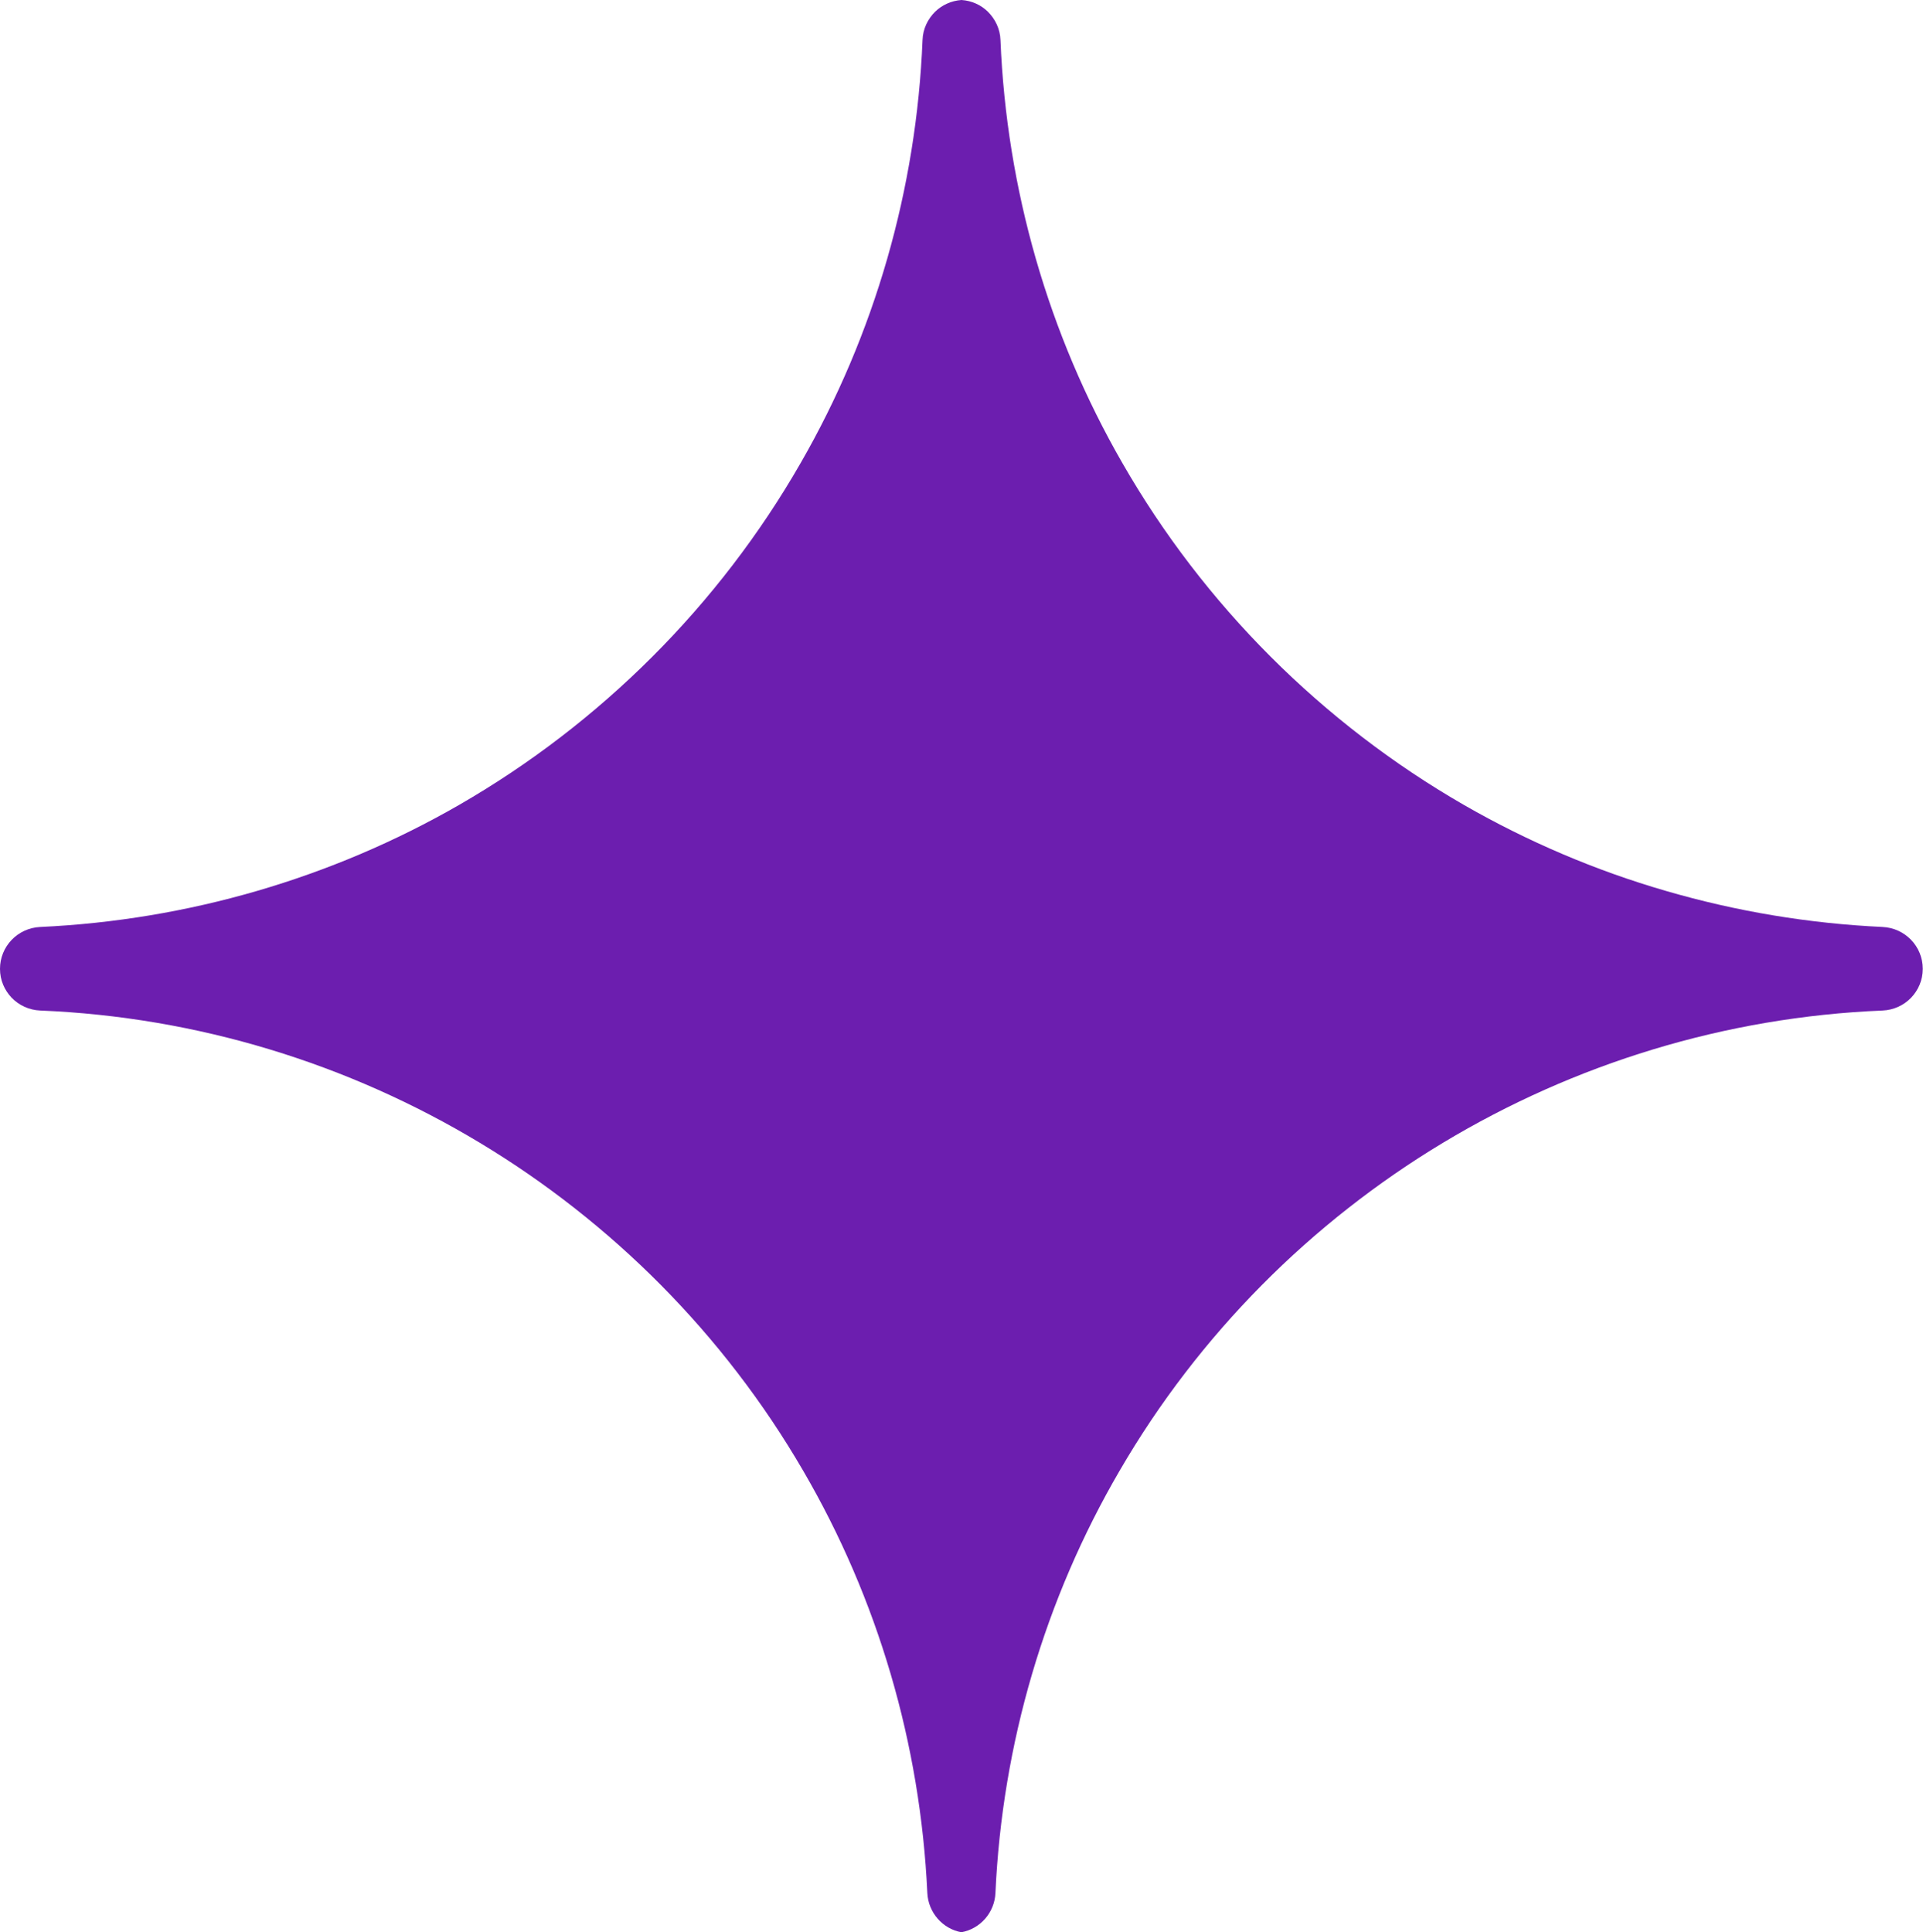 <svg xmlns="http://www.w3.org/2000/svg" id="Layer_1" data-name="Layer 1" viewBox="0 0 164.3 165.1"><defs><style>      .cls-1 {        fill: #6c1eaf;        stroke-width: 0px;      }    </style></defs><path class="cls-1" d="M160.87,79.21c-6.29-.29-12.52-1.33-18.53-3.08-6.01-1.74-11.8-4.21-17.25-7.34-12.13-6.99-22.23-17.09-29.2-29.23-6.33-11-9.89-23.43-10.41-36.13-.03-.96-.45-1.81-1.09-2.44-.58-.57-1.37-.93-2.24-.99-.87.06-1.66.43-2.24.99-.64.63-1.06,1.48-1.09,2.44-.51,12.7-4.08,25.13-10.41,36.13-6.97,12.14-17.07,22.24-29.2,29.23-5.44,3.13-11.24,5.59-17.25,7.34-6.01,1.75-12.24,2.79-18.53,3.08C1.51,79.3,0,80.87,0,82.79,0,83.75.38,84.61,1,85.26c.62.64,1.48,1.05,2.44,1.09,26.85,1.1,51.59,15.94,65.18,39.32,6.39,10.96,10.02,23.36,10.61,36.08.08,1.68,1.31,3.07,2.91,3.36,1.61-.29,2.84-1.68,2.91-3.36.58-12.72,4.22-25.12,10.61-36.08,13.59-23.38,38.34-38.22,65.18-39.32.96-.04,1.82-.45,2.44-1.09.62-.65,1-1.51,1-2.47,0-1.92-1.51-3.49-3.43-3.58Z"></path></svg>